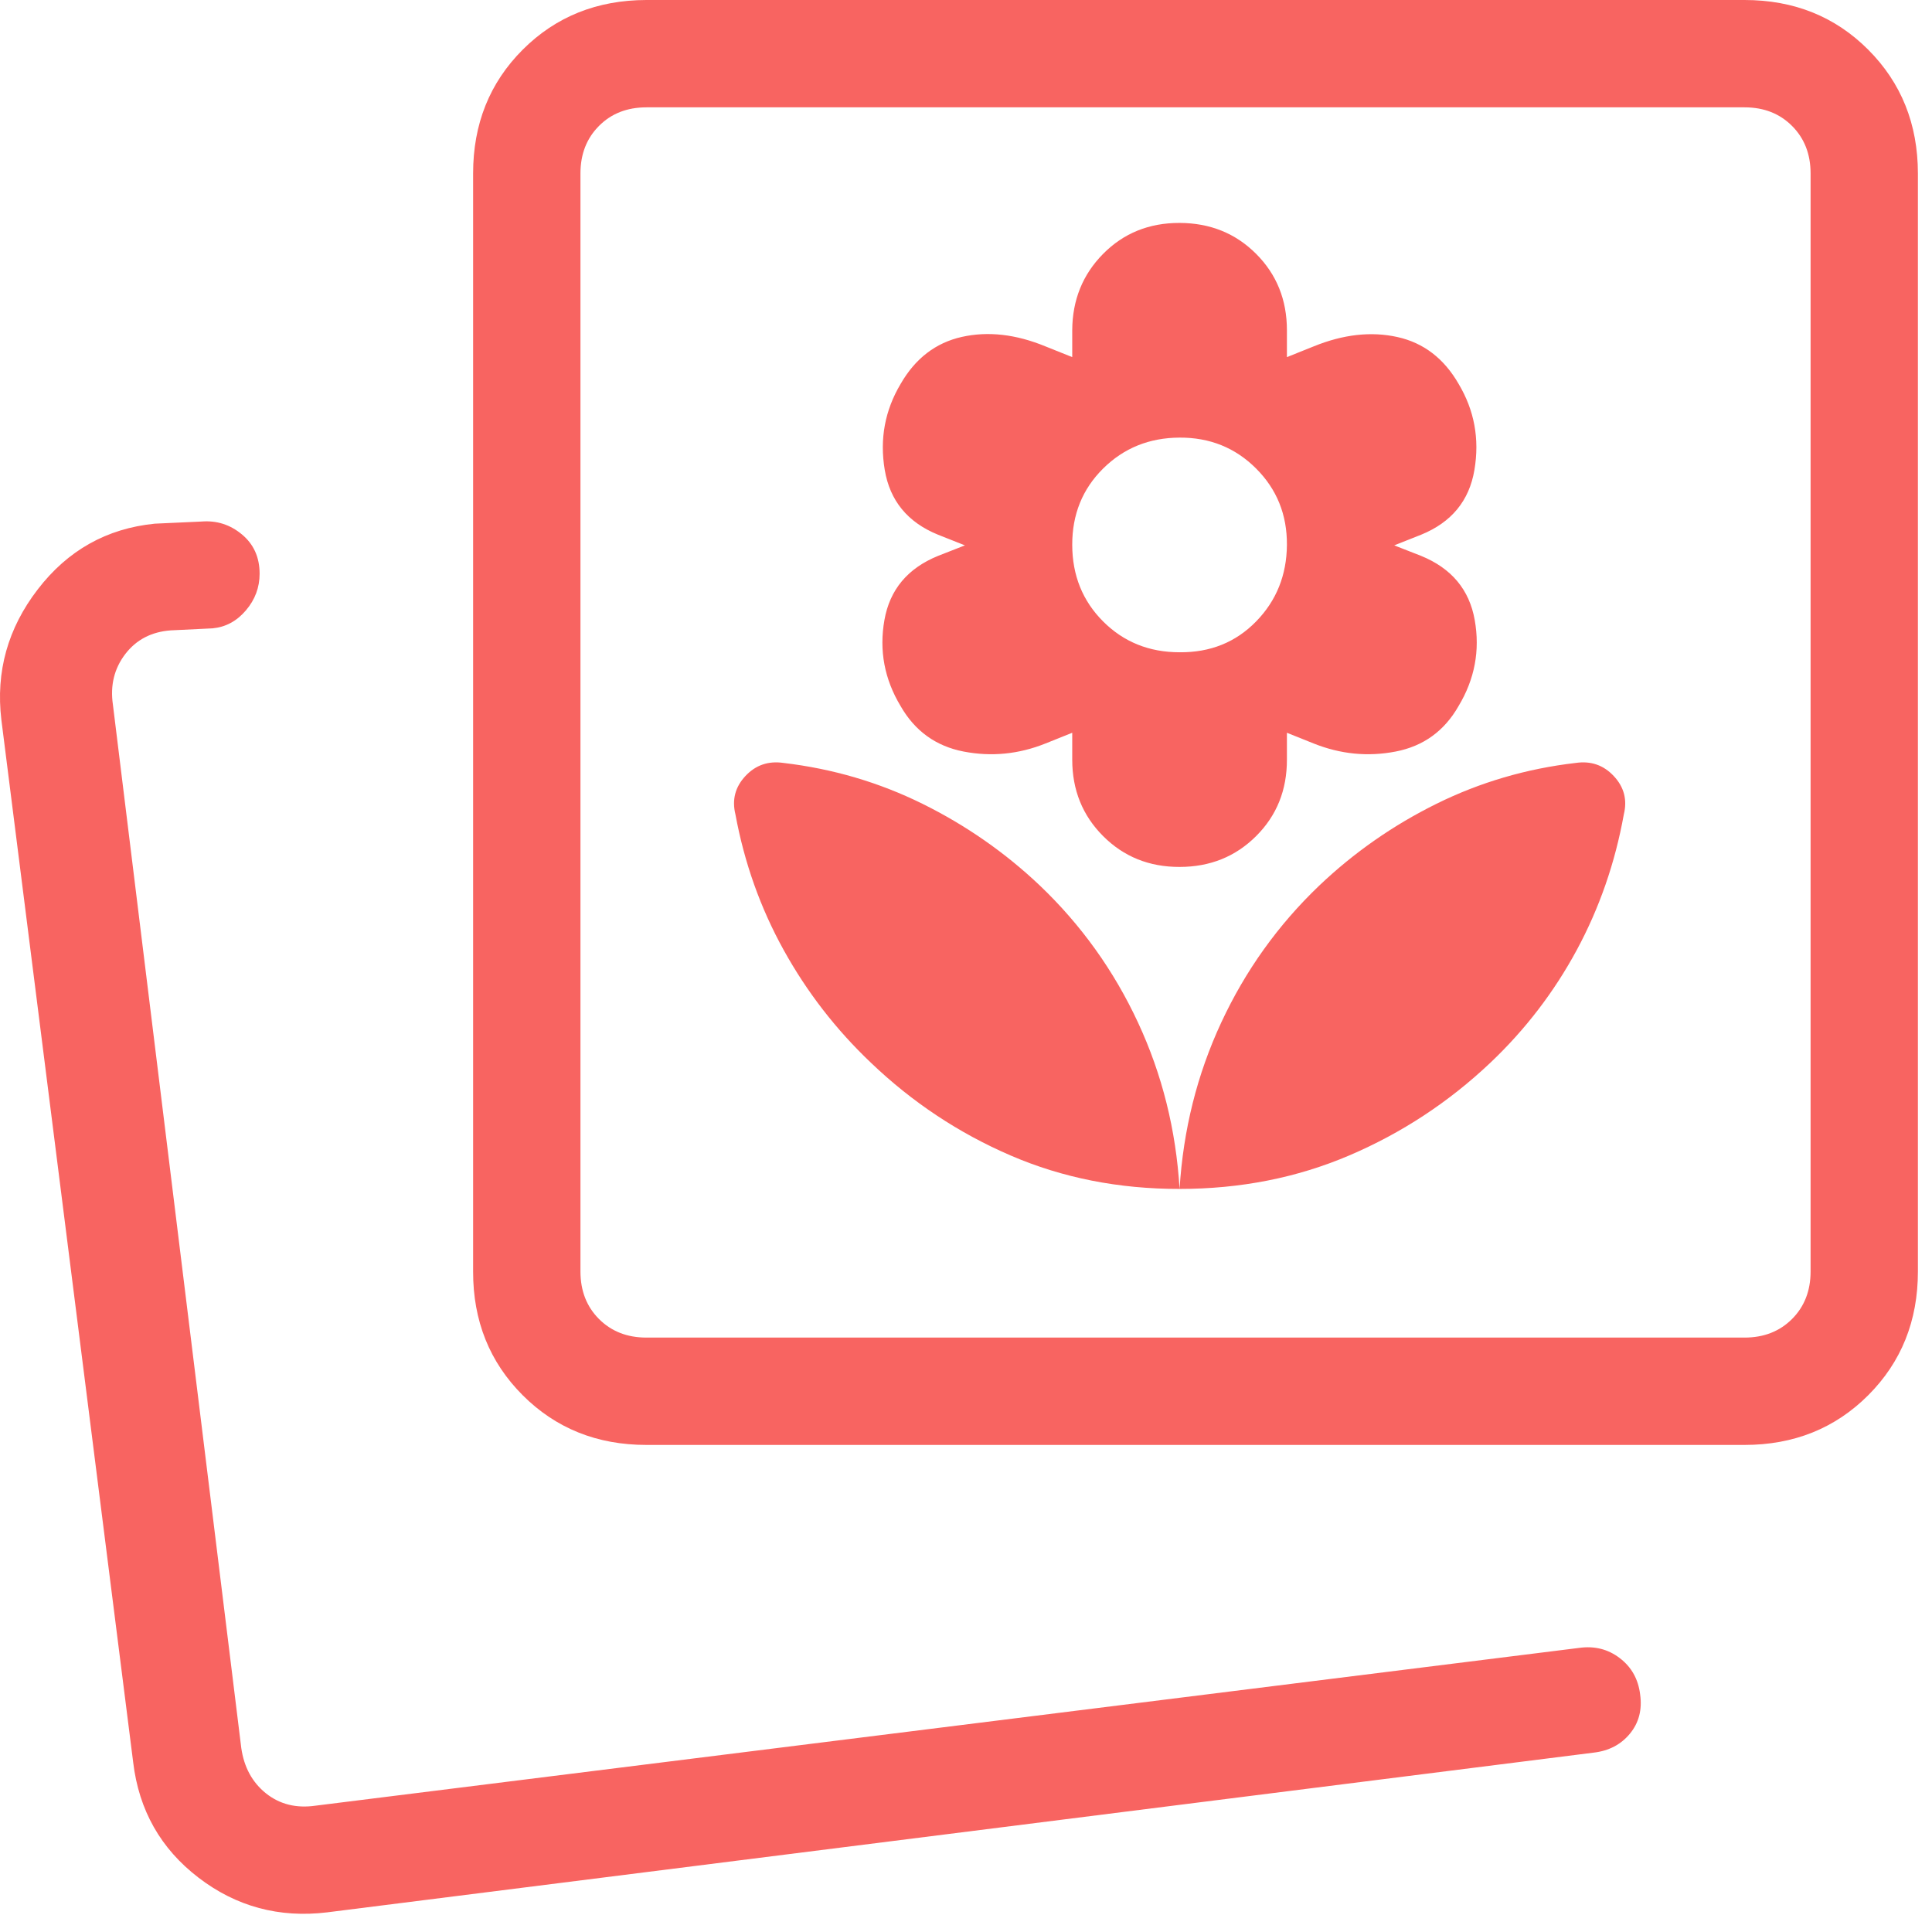 <svg xmlns="http://www.w3.org/2000/svg" fill="none" viewBox="0 0 75 75" height="75" width="75">
<path fill="#F86461" d="M45.791 46.154C48.152 46.154 50.348 45.721 52.378 44.854C54.409 43.987 56.234 42.789 57.853 41.258C59.209 39.972 60.327 38.514 61.208 36.883C62.088 35.253 62.698 33.496 63.037 31.613C63.176 31.046 63.045 30.55 62.645 30.125C62.248 29.7 61.756 29.531 61.17 29.617C59.256 29.839 57.456 30.367 55.77 31.2C54.084 32.033 52.563 33.094 51.208 34.383C49.61 35.911 48.344 37.682 47.408 39.696C46.471 41.71 45.933 43.862 45.791 46.154ZM45.791 46.154C45.652 43.862 45.115 41.71 44.178 39.696C43.242 37.682 41.974 35.911 40.374 34.383C39.019 33.097 37.498 32.038 35.812 31.204C34.126 30.371 32.327 29.842 30.416 29.617C29.827 29.531 29.334 29.7 28.937 30.125C28.54 30.55 28.41 31.046 28.549 31.613C28.896 33.496 29.521 35.253 30.424 36.883C31.327 38.514 32.456 39.972 33.812 41.258C35.409 42.786 37.215 43.985 39.228 44.854C41.242 45.724 43.43 46.157 45.791 46.154ZM45.791 33.654C46.971 33.654 47.962 33.256 48.762 32.458C49.562 31.661 49.96 30.671 49.958 29.488V28.446L50.999 28.863C52.041 29.279 53.101 29.383 54.178 29.175C55.256 28.967 56.072 28.376 56.624 27.404C57.249 26.363 57.458 25.251 57.249 24.071C57.041 22.89 56.346 22.06 55.166 21.579L54.124 21.171L55.166 20.758C56.346 20.278 57.037 19.439 57.237 18.242C57.44 17.042 57.235 15.929 56.624 14.904C56.055 13.915 55.262 13.308 54.245 13.083C53.228 12.858 52.147 12.979 50.999 13.446L49.958 13.863V12.821C49.958 11.64 49.559 10.651 48.762 9.854C47.965 9.057 46.974 8.657 45.791 8.654C44.608 8.651 43.619 9.051 42.824 9.854C42.03 10.657 41.63 11.646 41.624 12.821V13.863L40.583 13.446C39.435 12.974 38.353 12.851 37.337 13.079C36.323 13.307 35.531 13.915 34.962 14.904C34.351 15.932 34.145 17.043 34.345 18.238C34.545 19.438 35.235 20.278 36.416 20.758L37.458 21.171L36.416 21.579C35.235 22.06 34.541 22.89 34.333 24.071C34.124 25.251 34.333 26.363 34.958 27.404C35.513 28.376 36.33 28.967 37.408 29.175C38.485 29.383 39.544 29.279 40.583 28.863L41.624 28.446V29.488C41.624 30.668 42.024 31.658 42.824 32.458C43.624 33.258 44.613 33.657 45.791 33.654ZM45.791 25.321C44.61 25.321 43.621 24.922 42.824 24.125C42.027 23.328 41.627 22.337 41.624 21.154C41.621 19.971 42.022 18.982 42.824 18.188C43.627 17.393 44.616 16.993 45.791 16.988C46.966 16.982 47.956 17.382 48.762 18.188C49.567 18.993 49.966 19.982 49.958 21.154C49.949 22.326 49.551 23.317 48.762 24.125C47.973 24.933 46.983 25.332 45.791 25.321ZM25.095 56.092C23.178 56.092 21.577 55.449 20.291 54.163C19.005 52.876 18.363 51.275 18.366 49.358V6.733C18.366 4.814 19.008 3.212 20.291 1.929C21.574 0.646 23.176 0.003 25.095 0H67.72C69.639 0 71.241 0.643 72.524 1.929C73.808 3.215 74.451 4.817 74.453 6.733V49.358C74.453 51.275 73.81 52.876 72.524 54.163C71.238 55.449 69.637 56.092 67.72 56.092H25.095ZM25.095 51.925H67.72C68.47 51.925 69.085 51.685 69.566 51.204C70.046 50.724 70.287 50.108 70.287 49.358V6.733C70.287 5.983 70.046 5.368 69.566 4.888C69.085 4.407 68.472 4.167 67.724 4.167H25.095C24.345 4.167 23.731 4.407 23.253 4.888C22.773 5.368 22.533 5.983 22.533 6.733V49.358C22.533 50.108 22.773 50.724 23.253 51.204C23.734 51.685 24.348 51.925 25.095 51.925ZM12.703 74.237C10.837 74.463 9.17 74.013 7.703 72.888C6.237 71.763 5.392 70.271 5.17 68.412L0.053 27.942C-0.169 26.078 0.302 24.39 1.466 22.879C2.63 21.365 4.144 20.515 6.008 20.329L7.82 20.246C8.412 20.199 8.935 20.365 9.391 20.746C9.849 21.126 10.078 21.635 10.078 22.271C10.078 22.804 9.901 23.279 9.545 23.696C9.19 24.113 8.759 24.344 8.253 24.392L6.628 24.471C5.878 24.526 5.29 24.833 4.862 25.392C4.434 25.953 4.274 26.607 4.383 27.354L9.366 67.854C9.472 68.601 9.791 69.189 10.324 69.617C10.86 70.044 11.502 70.204 12.249 70.096L61.303 63.971C61.898 63.888 62.423 64.019 62.878 64.367C63.334 64.714 63.598 65.185 63.67 65.779C63.753 66.371 63.621 66.878 63.274 67.3C62.927 67.722 62.458 67.968 61.866 68.037L12.703 74.237Z"></path>
</svg>
